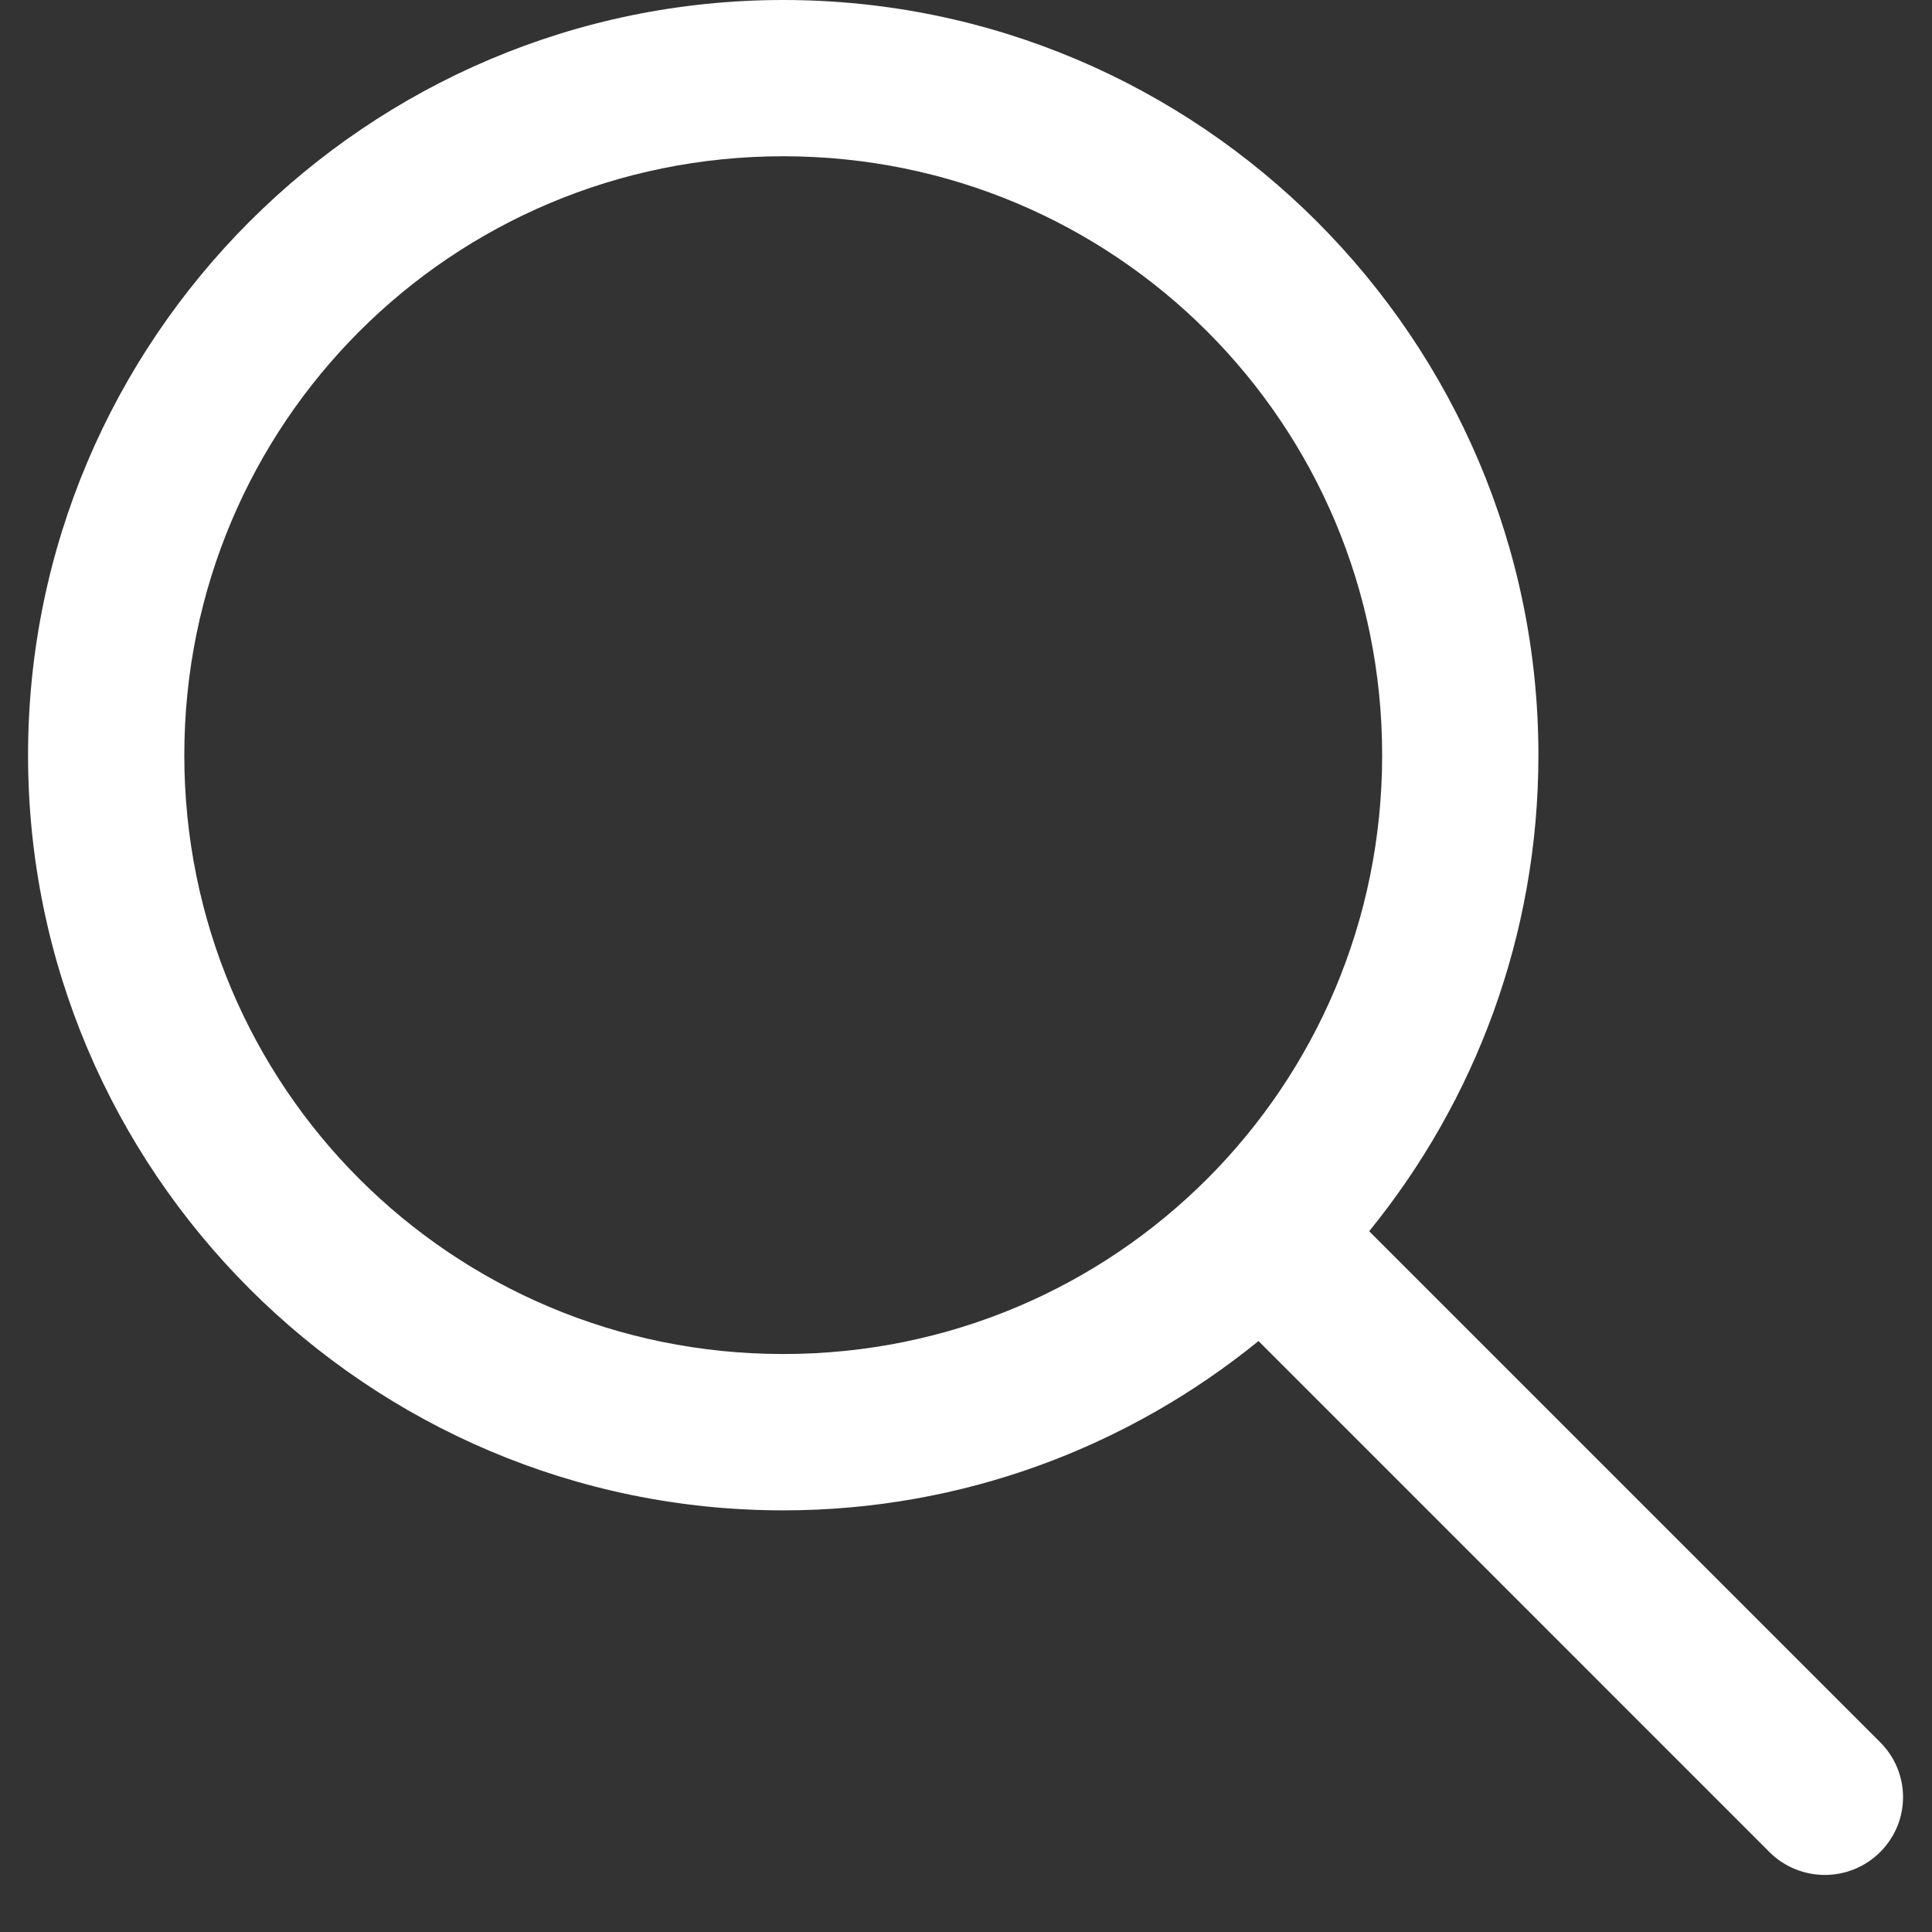 <svg width="25" height="25" viewBox="0 0 25 25" fill="none" xmlns="http://www.w3.org/2000/svg">
<rect x="0" y="0" width="25" height="25" fill="#333333" stroke="none"/>
<g id="Group">
<path id="Vector" d="M10.135 0C4.75 0 0.363 4.387 0.363 9.772C0.363 15.157 4.75 19.544 10.135 19.544C12.464 19.544 14.603 18.72 16.285 17.353L22.897 23.966C23.292 24.36 23.934 24.36 24.329 23.966C24.724 23.571 24.724 22.939 24.329 22.544L17.717 15.932C19.086 14.249 19.907 12.103 19.907 9.772C19.907 4.387 15.52 0 10.135 0L10.135 0ZM10.135 2.022C14.427 2.022 17.885 5.48 17.885 9.772C17.885 14.064 14.427 17.521 10.135 17.521C5.843 17.521 2.385 14.064 2.385 9.772C2.385 5.48 5.843 2.022 10.135 2.022Z" fill="white"/>
</g>
</svg>
